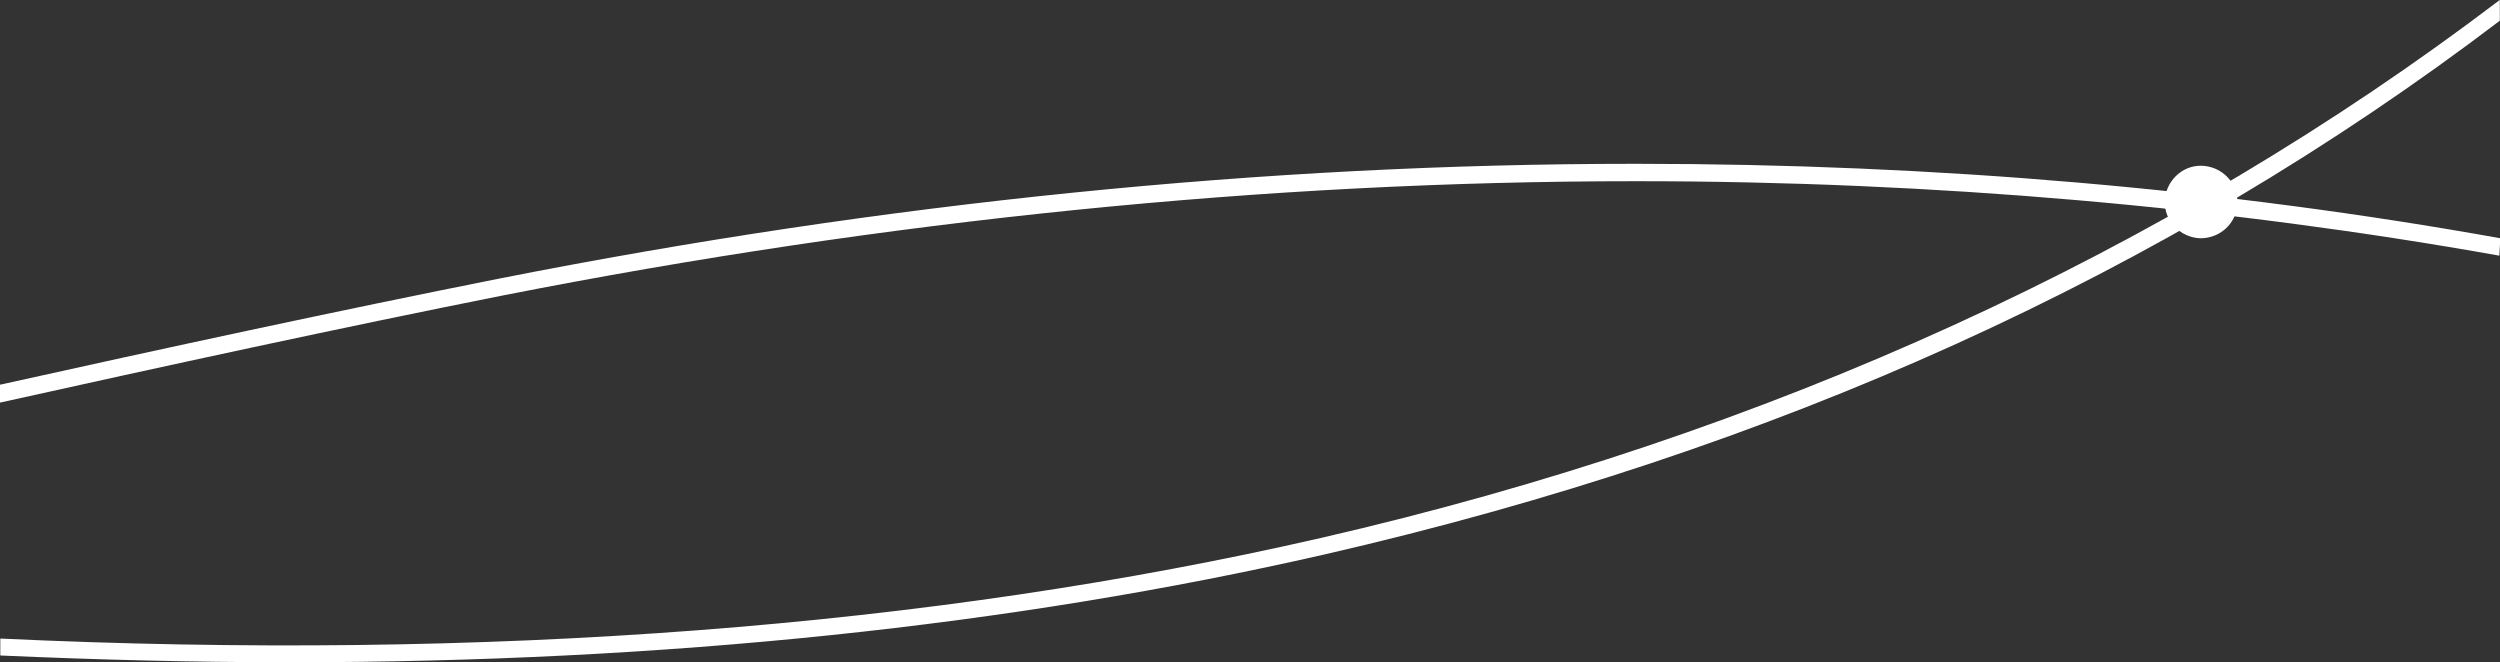 <?xml version="1.0" encoding="utf-8"?>
<!-- Generator: Adobe Illustrator 24.3.0, SVG Export Plug-In . SVG Version: 6.00 Build 0)  -->
<svg version="1.1" id="Laag_1" xmlns="http://www.w3.org/2000/svg" xmlns:xlink="http://www.w3.org/1999/xlink" x="0px" y="0px"
	 viewBox="0 0 517.1 137" style="enable-background:new 0 0 517.1 137;" xml:space="preserve">
<rect x="0" y="0" width="517.1" height="137" fill="#333333" stroke="none"/>
<style type="text/css">
	.st0{fill:#FFFFFF;}
</style>
<g id="Lijnen_header" transform="translate(0.765 0.782)">
	<g>
		<path class="st0" d="M-0.8,82.5l0-3.7C33,71.3,69,63.5,102.7,56.8c79.5-15.7,158.4-23.7,234.6-23.7c0.2,0,0.4,0,0.6,0
			c61.5,0,121.7,5.2,178.5,15.4l-0.2,3.6C459.6,42,399.1,36.7,337.9,36.7c-0.2,0-0.4,0-0.6,0c-75.9,0-154.6,8-233.9,23.6
			C69.7,67,33,75-0.8,82.5z"/>
		<path class="st0" d="M59.1,136.2c-19.6,0-39.5-0.5-59.8-1.4l0-3.5c100.5,4.7,192.5-2.3,273.1-20.8c92.7-21.3,175.1-59,243.9-111.3
			v4.3c-69.2,52.6-149.9,89-243.1,110.4C208.5,128.7,136.7,136.2,59.1,136.2z"/>
		<path id="Fill_5" class="st0" d="M454.4,48.5c-4.1-0.1-7.5-3.5-7.4-7.6s3.5-7.5,7.6-7.4c4.1,0.1,7.5,3.4,7.4,7.6
			C462,45.2,458.6,48.5,454.4,48.5C454.4,48.5,454.4,48.5,454.4,48.5"/>
	</g>
</g>
</svg>
